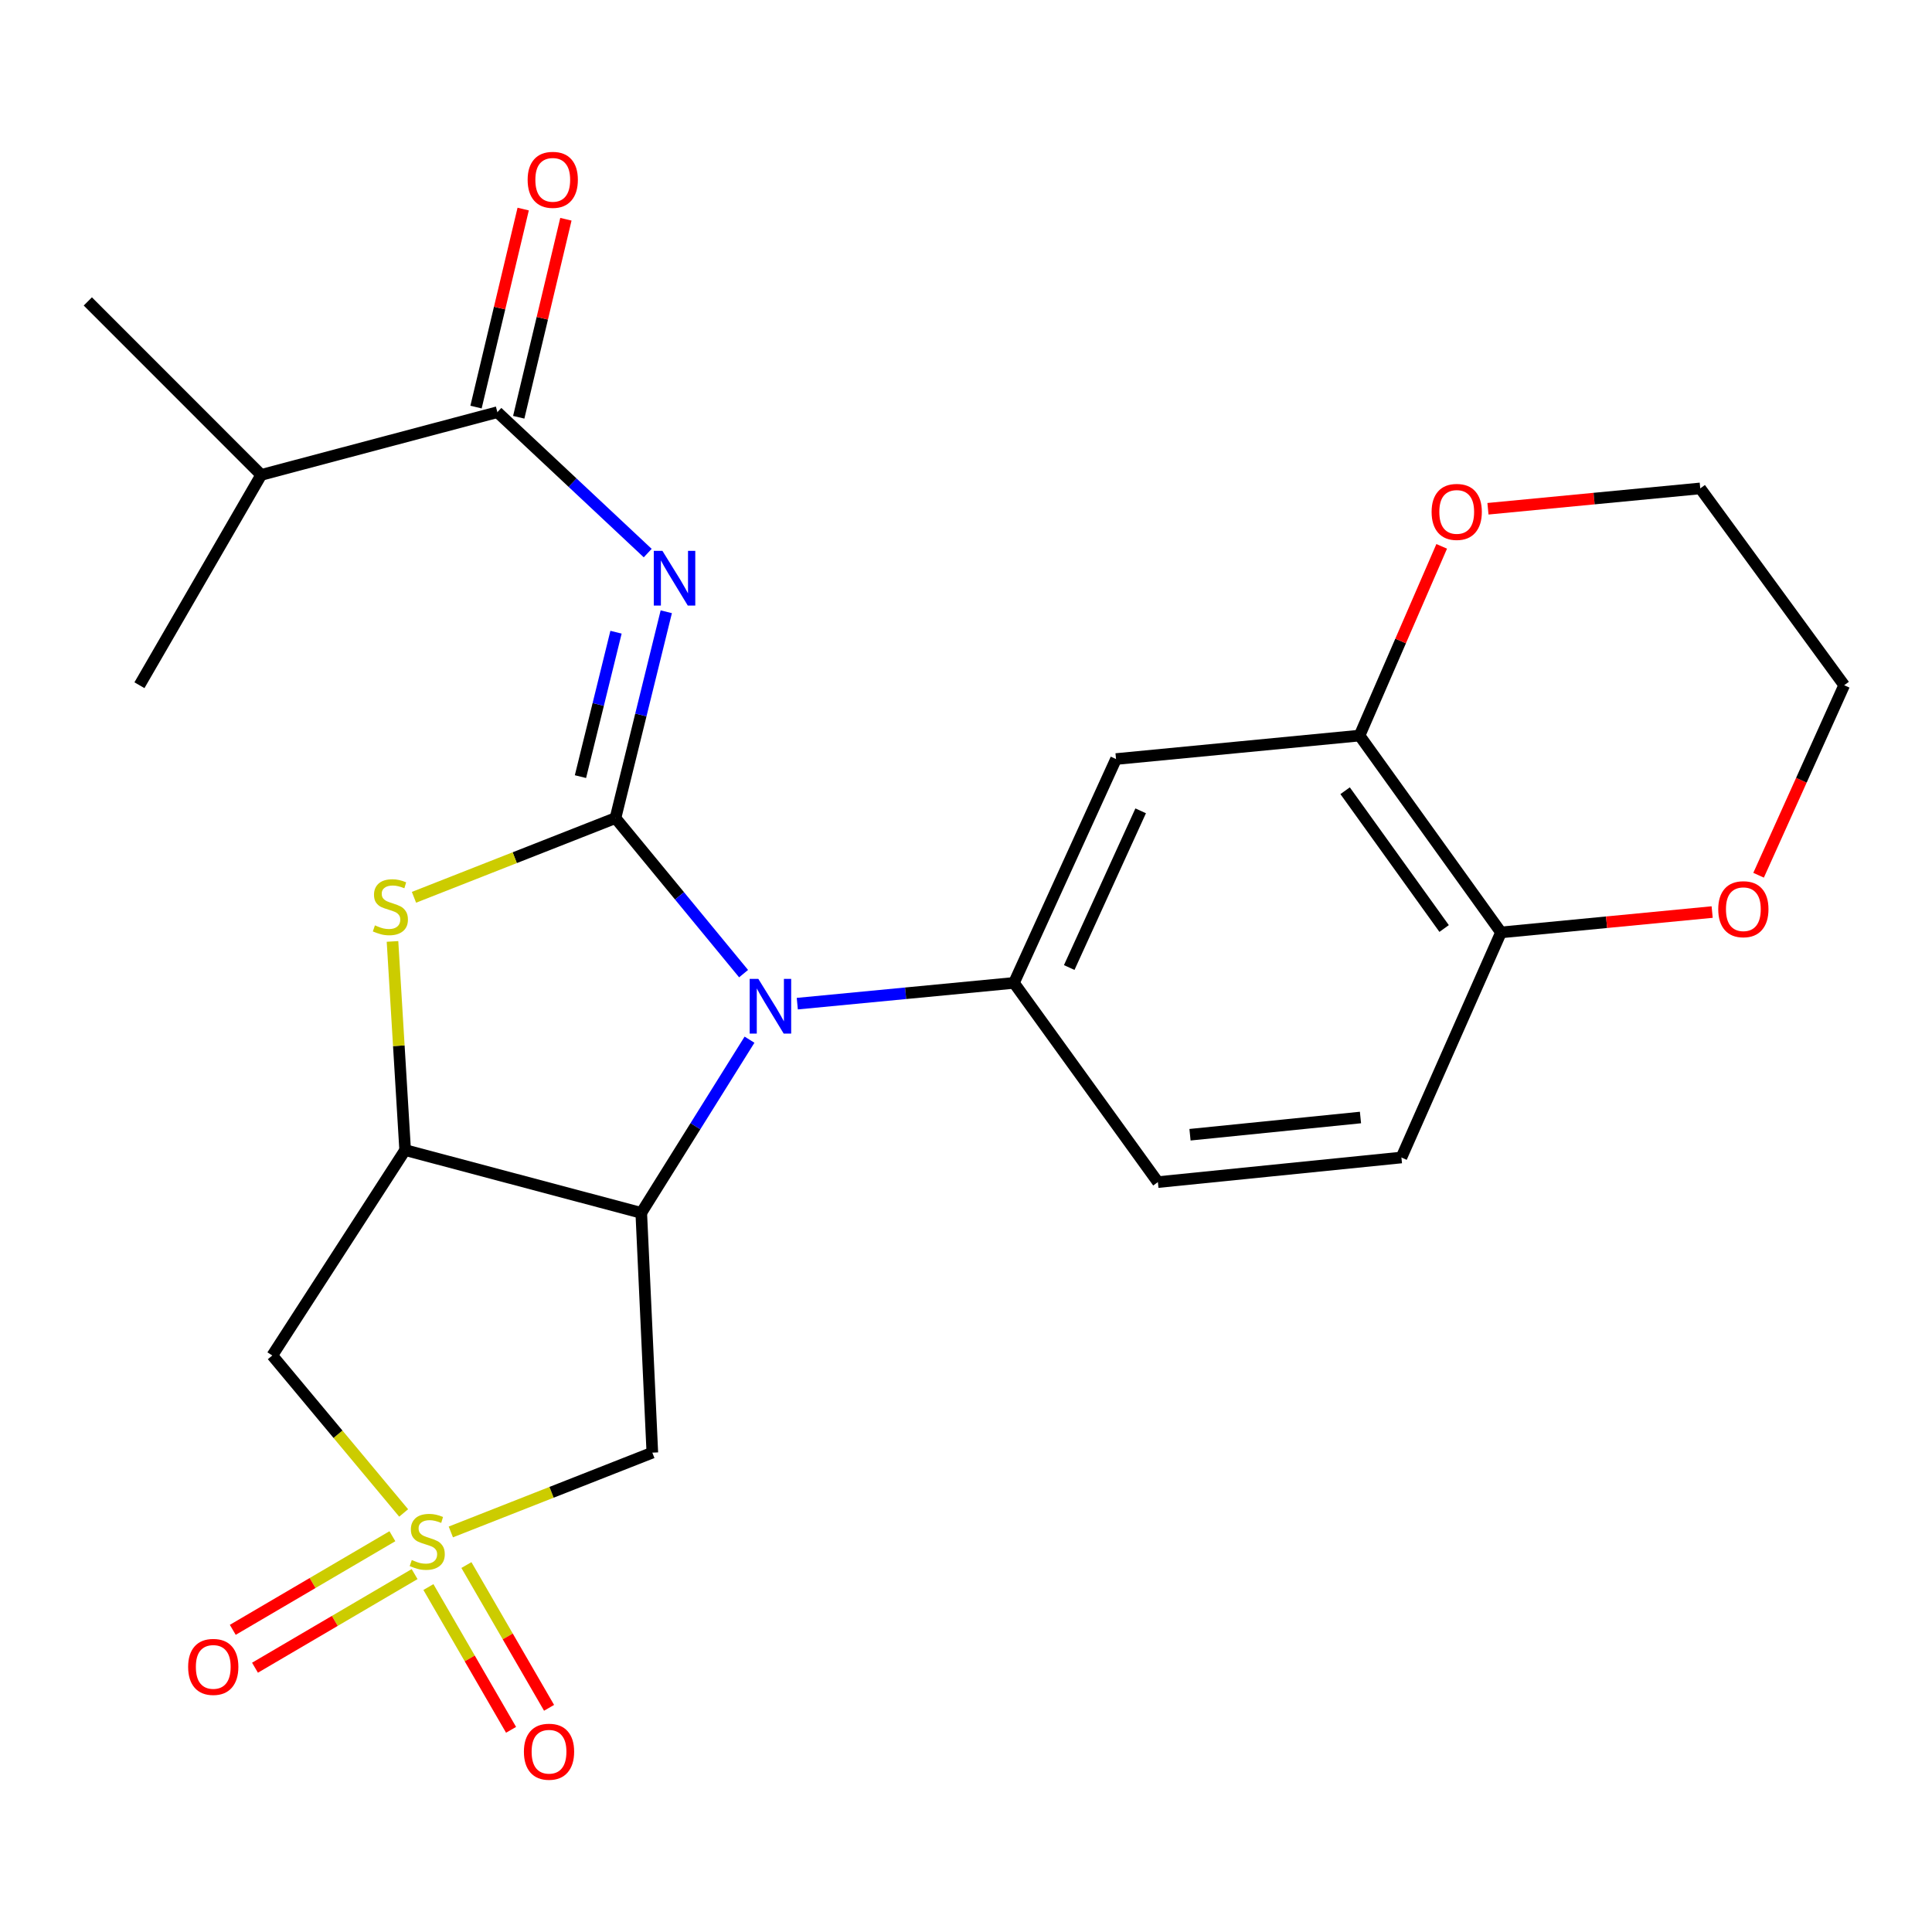 <?xml version='1.0' encoding='iso-8859-1'?>
<svg version='1.1' baseProfile='full'
              xmlns='http://www.w3.org/2000/svg'
                      xmlns:rdkit='http://www.rdkit.org/xml'
                      xmlns:xlink='http://www.w3.org/1999/xlink'
                  xml:space='preserve'
width='1000px' height='1000px' viewBox='0 0 1000 1000'>
<!-- END OF HEADER -->
<rect style='opacity:1.0;fill:#FFFFFF;stroke:none' width='1000' height='1000' x='0' y='0'> </rect>
<path class='bond-1' d='M 318.568,423.434 L 351.723,463.693' style='fill:none;fill-rule:evenodd;stroke:#000000;stroke-width:6px;stroke-linecap:butt;stroke-linejoin:miter;stroke-opacity:1' />
<path class='bond-1' d='M 351.723,463.693 L 384.878,503.952' style='fill:none;fill-rule:evenodd;stroke:#0000FF;stroke-width:6px;stroke-linecap:butt;stroke-linejoin:miter;stroke-opacity:1' />
<path class='bond-3' d='M 318.568,423.434 L 331.716,370.04' style='fill:none;fill-rule:evenodd;stroke:#000000;stroke-width:6px;stroke-linecap:butt;stroke-linejoin:miter;stroke-opacity:1' />
<path class='bond-3' d='M 331.716,370.04 L 344.863,316.646' style='fill:none;fill-rule:evenodd;stroke:#0000FF;stroke-width:6px;stroke-linecap:butt;stroke-linejoin:miter;stroke-opacity:1' />
<path class='bond-3' d='M 300.444,401.982 L 309.647,364.606' style='fill:none;fill-rule:evenodd;stroke:#000000;stroke-width:6px;stroke-linecap:butt;stroke-linejoin:miter;stroke-opacity:1' />
<path class='bond-3' d='M 309.647,364.606 L 318.85,327.23' style='fill:none;fill-rule:evenodd;stroke:#0000FF;stroke-width:6px;stroke-linecap:butt;stroke-linejoin:miter;stroke-opacity:1' />
<path class='bond-5' d='M 318.568,423.434 L 266.42,443.939' style='fill:none;fill-rule:evenodd;stroke:#000000;stroke-width:6px;stroke-linecap:butt;stroke-linejoin:miter;stroke-opacity:1' />
<path class='bond-5' d='M 266.42,443.939 L 214.272,464.443' style='fill:none;fill-rule:evenodd;stroke:#CCCC00;stroke-width:6px;stroke-linecap:butt;stroke-linejoin:miter;stroke-opacity:1' />
<path class='bond-0' d='M 208.931,783.102 L 174.934,742.35' style='fill:none;fill-rule:evenodd;stroke:#CCCC00;stroke-width:6px;stroke-linecap:butt;stroke-linejoin:miter;stroke-opacity:1' />
<path class='bond-0' d='M 174.934,742.35 L 140.937,701.599' style='fill:none;fill-rule:evenodd;stroke:#000000;stroke-width:6px;stroke-linecap:butt;stroke-linejoin:miter;stroke-opacity:1' />
<path class='bond-12' d='M 203.102,795.144 L 161.794,819.372' style='fill:none;fill-rule:evenodd;stroke:#CCCC00;stroke-width:6px;stroke-linecap:butt;stroke-linejoin:miter;stroke-opacity:1' />
<path class='bond-12' d='M 161.794,819.372 L 120.485,843.6' style='fill:none;fill-rule:evenodd;stroke:#FF0000;stroke-width:6px;stroke-linecap:butt;stroke-linejoin:miter;stroke-opacity:1' />
<path class='bond-12' d='M 214.6,814.748 L 173.292,838.977' style='fill:none;fill-rule:evenodd;stroke:#CCCC00;stroke-width:6px;stroke-linecap:butt;stroke-linejoin:miter;stroke-opacity:1' />
<path class='bond-12' d='M 173.292,838.977 L 131.984,863.205' style='fill:none;fill-rule:evenodd;stroke:#FF0000;stroke-width:6px;stroke-linecap:butt;stroke-linejoin:miter;stroke-opacity:1' />
<path class='bond-13' d='M 221.743,821.457 L 243.136,858.405' style='fill:none;fill-rule:evenodd;stroke:#CCCC00;stroke-width:6px;stroke-linecap:butt;stroke-linejoin:miter;stroke-opacity:1' />
<path class='bond-13' d='M 243.136,858.405 L 264.528,895.354' style='fill:none;fill-rule:evenodd;stroke:#FF0000;stroke-width:6px;stroke-linecap:butt;stroke-linejoin:miter;stroke-opacity:1' />
<path class='bond-13' d='M 241.412,810.068 L 262.805,847.017' style='fill:none;fill-rule:evenodd;stroke:#CCCC00;stroke-width:6px;stroke-linecap:butt;stroke-linejoin:miter;stroke-opacity:1' />
<path class='bond-13' d='M 262.805,847.017 L 284.197,883.966' style='fill:none;fill-rule:evenodd;stroke:#FF0000;stroke-width:6px;stroke-linecap:butt;stroke-linejoin:miter;stroke-opacity:1' />
<path class='bond-26' d='M 233.351,792.933 L 285.499,772.412' style='fill:none;fill-rule:evenodd;stroke:#CCCC00;stroke-width:6px;stroke-linecap:butt;stroke-linejoin:miter;stroke-opacity:1' />
<path class='bond-26' d='M 285.499,772.412 L 337.647,751.89' style='fill:none;fill-rule:evenodd;stroke:#000000;stroke-width:6px;stroke-linecap:butt;stroke-linejoin:miter;stroke-opacity:1' />
<path class='bond-2' d='M 387.95,538.137 L 359.932,582.96' style='fill:none;fill-rule:evenodd;stroke:#0000FF;stroke-width:6px;stroke-linecap:butt;stroke-linejoin:miter;stroke-opacity:1' />
<path class='bond-2' d='M 359.932,582.96 L 331.915,627.783' style='fill:none;fill-rule:evenodd;stroke:#000000;stroke-width:6px;stroke-linecap:butt;stroke-linejoin:miter;stroke-opacity:1' />
<path class='bond-8' d='M 412.678,519.49 L 468.751,514.115' style='fill:none;fill-rule:evenodd;stroke:#0000FF;stroke-width:6px;stroke-linecap:butt;stroke-linejoin:miter;stroke-opacity:1' />
<path class='bond-8' d='M 468.751,514.115 L 524.824,508.74' style='fill:none;fill-rule:evenodd;stroke:#000000;stroke-width:6px;stroke-linecap:butt;stroke-linejoin:miter;stroke-opacity:1' />
<path class='bond-6' d='M 331.915,627.783 L 337.647,751.89' style='fill:none;fill-rule:evenodd;stroke:#000000;stroke-width:6px;stroke-linecap:butt;stroke-linejoin:miter;stroke-opacity:1' />
<path class='bond-25' d='M 331.915,627.783 L 209.702,595.282' style='fill:none;fill-rule:evenodd;stroke:#000000;stroke-width:6px;stroke-linecap:butt;stroke-linejoin:miter;stroke-opacity:1' />
<path class='bond-9' d='M 335.255,286.277 L 296.349,249.809' style='fill:none;fill-rule:evenodd;stroke:#0000FF;stroke-width:6px;stroke-linecap:butt;stroke-linejoin:miter;stroke-opacity:1' />
<path class='bond-9' d='M 296.349,249.809 L 257.443,213.34' style='fill:none;fill-rule:evenodd;stroke:#000000;stroke-width:6px;stroke-linecap:butt;stroke-linejoin:miter;stroke-opacity:1' />
<path class='bond-4' d='M 209.702,595.282 L 206.429,541.281' style='fill:none;fill-rule:evenodd;stroke:#000000;stroke-width:6px;stroke-linecap:butt;stroke-linejoin:miter;stroke-opacity:1' />
<path class='bond-4' d='M 206.429,541.281 L 203.156,487.28' style='fill:none;fill-rule:evenodd;stroke:#CCCC00;stroke-width:6px;stroke-linecap:butt;stroke-linejoin:miter;stroke-opacity:1' />
<path class='bond-7' d='M 209.702,595.282 L 140.937,701.599' style='fill:none;fill-rule:evenodd;stroke:#000000;stroke-width:6px;stroke-linecap:butt;stroke-linejoin:miter;stroke-opacity:1' />
<path class='bond-10' d='M 524.824,508.74 L 577.654,392.878' style='fill:none;fill-rule:evenodd;stroke:#000000;stroke-width:6px;stroke-linecap:butt;stroke-linejoin:miter;stroke-opacity:1' />
<path class='bond-10' d='M 553.428,500.79 L 590.409,419.686' style='fill:none;fill-rule:evenodd;stroke:#000000;stroke-width:6px;stroke-linecap:butt;stroke-linejoin:miter;stroke-opacity:1' />
<path class='bond-15' d='M 524.824,508.74 L 599.321,611.861' style='fill:none;fill-rule:evenodd;stroke:#000000;stroke-width:6px;stroke-linecap:butt;stroke-linejoin:miter;stroke-opacity:1' />
<path class='bond-17' d='M 268.497,215.973 L 280.703,164.727' style='fill:none;fill-rule:evenodd;stroke:#000000;stroke-width:6px;stroke-linecap:butt;stroke-linejoin:miter;stroke-opacity:1' />
<path class='bond-17' d='M 280.703,164.727 L 292.908,113.481' style='fill:none;fill-rule:evenodd;stroke:#FF0000;stroke-width:6px;stroke-linecap:butt;stroke-linejoin:miter;stroke-opacity:1' />
<path class='bond-17' d='M 246.388,210.707 L 258.593,159.461' style='fill:none;fill-rule:evenodd;stroke:#000000;stroke-width:6px;stroke-linecap:butt;stroke-linejoin:miter;stroke-opacity:1' />
<path class='bond-17' d='M 258.593,159.461 L 270.798,108.216' style='fill:none;fill-rule:evenodd;stroke:#FF0000;stroke-width:6px;stroke-linecap:butt;stroke-linejoin:miter;stroke-opacity:1' />
<path class='bond-20' d='M 257.443,213.34 L 135.205,245.803' style='fill:none;fill-rule:evenodd;stroke:#000000;stroke-width:6px;stroke-linecap:butt;stroke-linejoin:miter;stroke-opacity:1' />
<path class='bond-11' d='M 577.654,392.878 L 703.705,380.731' style='fill:none;fill-rule:evenodd;stroke:#000000;stroke-width:6px;stroke-linecap:butt;stroke-linejoin:miter;stroke-opacity:1' />
<path class='bond-16' d='M 703.705,380.731 L 724.962,331.765' style='fill:none;fill-rule:evenodd;stroke:#000000;stroke-width:6px;stroke-linecap:butt;stroke-linejoin:miter;stroke-opacity:1' />
<path class='bond-16' d='M 724.962,331.765 L 746.219,282.799' style='fill:none;fill-rule:evenodd;stroke:#FF0000;stroke-width:6px;stroke-linecap:butt;stroke-linejoin:miter;stroke-opacity:1' />
<path class='bond-27' d='M 703.705,380.731 L 776.914,482.615' style='fill:none;fill-rule:evenodd;stroke:#000000;stroke-width:6px;stroke-linecap:butt;stroke-linejoin:miter;stroke-opacity:1' />
<path class='bond-27' d='M 696.229,409.276 L 747.476,480.595' style='fill:none;fill-rule:evenodd;stroke:#000000;stroke-width:6px;stroke-linecap:butt;stroke-linejoin:miter;stroke-opacity:1' />
<path class='bond-14' d='M 776.914,482.615 L 725.372,599.121' style='fill:none;fill-rule:evenodd;stroke:#000000;stroke-width:6px;stroke-linecap:butt;stroke-linejoin:miter;stroke-opacity:1' />
<path class='bond-18' d='M 776.914,482.615 L 831.562,477.346' style='fill:none;fill-rule:evenodd;stroke:#000000;stroke-width:6px;stroke-linecap:butt;stroke-linejoin:miter;stroke-opacity:1' />
<path class='bond-18' d='M 831.562,477.346 L 886.209,472.076' style='fill:none;fill-rule:evenodd;stroke:#FF0000;stroke-width:6px;stroke-linecap:butt;stroke-linejoin:miter;stroke-opacity:1' />
<path class='bond-19' d='M 599.321,611.861 L 725.372,599.121' style='fill:none;fill-rule:evenodd;stroke:#000000;stroke-width:6px;stroke-linecap:butt;stroke-linejoin:miter;stroke-opacity:1' />
<path class='bond-19' d='M 615.943,587.337 L 704.179,578.419' style='fill:none;fill-rule:evenodd;stroke:#000000;stroke-width:6px;stroke-linecap:butt;stroke-linejoin:miter;stroke-opacity:1' />
<path class='bond-21' d='M 770.163,263.332 L 825.106,258.065' style='fill:none;fill-rule:evenodd;stroke:#FF0000;stroke-width:6px;stroke-linecap:butt;stroke-linejoin:miter;stroke-opacity:1' />
<path class='bond-21' d='M 825.106,258.065 L 880.048,252.798' style='fill:none;fill-rule:evenodd;stroke:#000000;stroke-width:6px;stroke-linecap:butt;stroke-linejoin:miter;stroke-opacity:1' />
<path class='bond-22' d='M 910.241,453.022 L 932.393,403.846' style='fill:none;fill-rule:evenodd;stroke:#FF0000;stroke-width:6px;stroke-linecap:butt;stroke-linejoin:miter;stroke-opacity:1' />
<path class='bond-22' d='M 932.393,403.846 L 954.545,354.67' style='fill:none;fill-rule:evenodd;stroke:#000000;stroke-width:6px;stroke-linecap:butt;stroke-linejoin:miter;stroke-opacity:1' />
<path class='bond-23' d='M 135.205,245.803 L 45.455,156.015' style='fill:none;fill-rule:evenodd;stroke:#000000;stroke-width:6px;stroke-linecap:butt;stroke-linejoin:miter;stroke-opacity:1' />
<path class='bond-24' d='M 135.205,245.803 L 72.172,354.67' style='fill:none;fill-rule:evenodd;stroke:#000000;stroke-width:6px;stroke-linecap:butt;stroke-linejoin:miter;stroke-opacity:1' />
<path class='bond-28' d='M 880.048,252.798 L 954.545,354.67' style='fill:none;fill-rule:evenodd;stroke:#000000;stroke-width:6px;stroke-linecap:butt;stroke-linejoin:miter;stroke-opacity:1' />
<path  class='atom-1' d='M 213.141 807.458
Q 213.461 807.578, 214.781 808.138
Q 216.101 808.698, 217.541 809.058
Q 219.021 809.378, 220.461 809.378
Q 223.141 809.378, 224.701 808.098
Q 226.261 806.778, 226.261 804.498
Q 226.261 802.938, 225.461 801.978
Q 224.701 801.018, 223.501 800.498
Q 222.301 799.978, 220.301 799.378
Q 217.781 798.618, 216.261 797.898
Q 214.781 797.178, 213.701 795.658
Q 212.661 794.138, 212.661 791.578
Q 212.661 788.018, 215.061 785.818
Q 217.501 783.618, 222.301 783.618
Q 225.581 783.618, 229.301 785.178
L 228.381 788.258
Q 224.981 786.858, 222.421 786.858
Q 219.661 786.858, 218.141 788.018
Q 216.621 789.138, 216.661 791.098
Q 216.661 792.618, 217.421 793.538
Q 218.221 794.458, 219.341 794.978
Q 220.501 795.498, 222.421 796.098
Q 224.981 796.898, 226.501 797.698
Q 228.021 798.498, 229.101 800.138
Q 230.221 801.738, 230.221 804.498
Q 230.221 808.418, 227.581 810.538
Q 224.981 812.618, 220.621 812.618
Q 218.101 812.618, 216.181 812.058
Q 214.301 811.538, 212.061 810.618
L 213.141 807.458
' fill='#CCCC00'/>
<path  class='atom-2' d='M 392.512 506.663
L 401.792 521.663
Q 402.712 523.143, 404.192 525.823
Q 405.672 528.503, 405.752 528.663
L 405.752 506.663
L 409.512 506.663
L 409.512 534.983
L 405.632 534.983
L 395.672 518.583
Q 394.512 516.663, 393.272 514.463
Q 392.072 512.263, 391.712 511.583
L 391.712 534.983
L 388.032 534.983
L 388.032 506.663
L 392.512 506.663
' fill='#0000FF'/>
<path  class='atom-4' d='M 342.877 285.129
L 352.157 300.129
Q 353.077 301.609, 354.557 304.289
Q 356.037 306.969, 356.117 307.129
L 356.117 285.129
L 359.877 285.129
L 359.877 313.449
L 355.997 313.449
L 346.037 297.049
Q 344.877 295.129, 343.637 292.929
Q 342.437 290.729, 342.077 290.049
L 342.077 313.449
L 338.397 313.449
L 338.397 285.129
L 342.877 285.129
' fill='#0000FF'/>
<path  class='atom-6' d='M 194.062 478.964
Q 194.382 479.084, 195.702 479.644
Q 197.022 480.204, 198.462 480.564
Q 199.942 480.884, 201.382 480.884
Q 204.062 480.884, 205.622 479.604
Q 207.182 478.284, 207.182 476.004
Q 207.182 474.444, 206.382 473.484
Q 205.622 472.524, 204.422 472.004
Q 203.222 471.484, 201.222 470.884
Q 198.702 470.124, 197.182 469.404
Q 195.702 468.684, 194.622 467.164
Q 193.582 465.644, 193.582 463.084
Q 193.582 459.524, 195.982 457.324
Q 198.422 455.124, 203.222 455.124
Q 206.502 455.124, 210.222 456.684
L 209.302 459.764
Q 205.902 458.364, 203.342 458.364
Q 200.582 458.364, 199.062 459.524
Q 197.542 460.644, 197.582 462.604
Q 197.582 464.124, 198.342 465.044
Q 199.142 465.964, 200.262 466.484
Q 201.422 467.004, 203.342 467.604
Q 205.902 468.404, 207.422 469.204
Q 208.942 470.004, 210.022 471.644
Q 211.142 473.244, 211.142 476.004
Q 211.142 479.924, 208.502 482.044
Q 205.902 484.124, 201.542 484.124
Q 199.022 484.124, 197.102 483.564
Q 195.222 483.044, 192.982 482.124
L 194.062 478.964
' fill='#CCCC00'/>
<path  class='atom-13' d='M 97.381 862.781
Q 97.381 855.981, 100.741 852.181
Q 104.101 848.381, 110.381 848.381
Q 116.661 848.381, 120.021 852.181
Q 123.381 855.981, 123.381 862.781
Q 123.381 869.661, 119.981 873.581
Q 116.581 877.461, 110.381 877.461
Q 104.141 877.461, 100.741 873.581
Q 97.381 869.701, 97.381 862.781
M 110.381 874.261
Q 114.701 874.261, 117.021 871.381
Q 119.381 868.461, 119.381 862.781
Q 119.381 857.221, 117.021 854.421
Q 114.701 851.581, 110.381 851.581
Q 106.061 851.581, 103.701 854.381
Q 101.381 857.181, 101.381 862.781
Q 101.381 868.501, 103.701 871.381
Q 106.061 874.261, 110.381 874.261
' fill='#FF0000'/>
<path  class='atom-14' d='M 271.173 906.684
Q 271.173 899.884, 274.533 896.084
Q 277.893 892.284, 284.173 892.284
Q 290.453 892.284, 293.813 896.084
Q 297.173 899.884, 297.173 906.684
Q 297.173 913.564, 293.773 917.484
Q 290.373 921.364, 284.173 921.364
Q 277.933 921.364, 274.533 917.484
Q 271.173 913.604, 271.173 906.684
M 284.173 918.164
Q 288.493 918.164, 290.813 915.284
Q 293.173 912.364, 293.173 906.684
Q 293.173 901.124, 290.813 898.324
Q 288.493 895.484, 284.173 895.484
Q 279.853 895.484, 277.493 898.284
Q 275.173 901.084, 275.173 906.684
Q 275.173 912.404, 277.493 915.284
Q 279.853 918.164, 284.173 918.164
' fill='#FF0000'/>
<path  class='atom-17' d='M 740.997 264.962
Q 740.997 258.162, 744.357 254.362
Q 747.717 250.562, 753.997 250.562
Q 760.277 250.562, 763.637 254.362
Q 766.997 258.162, 766.997 264.962
Q 766.997 271.842, 763.597 275.762
Q 760.197 279.642, 753.997 279.642
Q 747.757 279.642, 744.357 275.762
Q 740.997 271.882, 740.997 264.962
M 753.997 276.442
Q 758.317 276.442, 760.637 273.562
Q 762.997 270.642, 762.997 264.962
Q 762.997 259.402, 760.637 256.602
Q 758.317 253.762, 753.997 253.762
Q 749.677 253.762, 747.317 256.562
Q 744.997 259.362, 744.997 264.962
Q 744.997 270.682, 747.317 273.562
Q 749.677 276.442, 753.997 276.442
' fill='#FF0000'/>
<path  class='atom-18' d='M 273.105 93.076
Q 273.105 86.276, 276.465 82.476
Q 279.825 78.676, 286.105 78.676
Q 292.385 78.676, 295.745 82.476
Q 299.105 86.276, 299.105 93.076
Q 299.105 99.956, 295.705 103.876
Q 292.305 107.756, 286.105 107.756
Q 279.865 107.756, 276.465 103.876
Q 273.105 99.996, 273.105 93.076
M 286.105 104.556
Q 290.425 104.556, 292.745 101.676
Q 295.105 98.756, 295.105 93.076
Q 295.105 87.516, 292.745 84.716
Q 290.425 81.876, 286.105 81.876
Q 281.785 81.876, 279.425 84.676
Q 277.105 87.476, 277.105 93.076
Q 277.105 98.796, 279.425 101.676
Q 281.785 104.556, 286.105 104.556
' fill='#FF0000'/>
<path  class='atom-19' d='M 889.36 470.599
Q 889.36 463.799, 892.72 459.999
Q 896.08 456.199, 902.36 456.199
Q 908.64 456.199, 912 459.999
Q 915.36 463.799, 915.36 470.599
Q 915.36 477.479, 911.96 481.399
Q 908.56 485.279, 902.36 485.279
Q 896.12 485.279, 892.72 481.399
Q 889.36 477.519, 889.36 470.599
M 902.36 482.079
Q 906.68 482.079, 909 479.199
Q 911.36 476.279, 911.36 470.599
Q 911.36 465.039, 909 462.239
Q 906.68 459.399, 902.36 459.399
Q 898.04 459.399, 895.68 462.199
Q 893.36 464.999, 893.36 470.599
Q 893.36 476.319, 895.68 479.199
Q 898.04 482.079, 902.36 482.079
' fill='#FF0000'/>
</svg>
